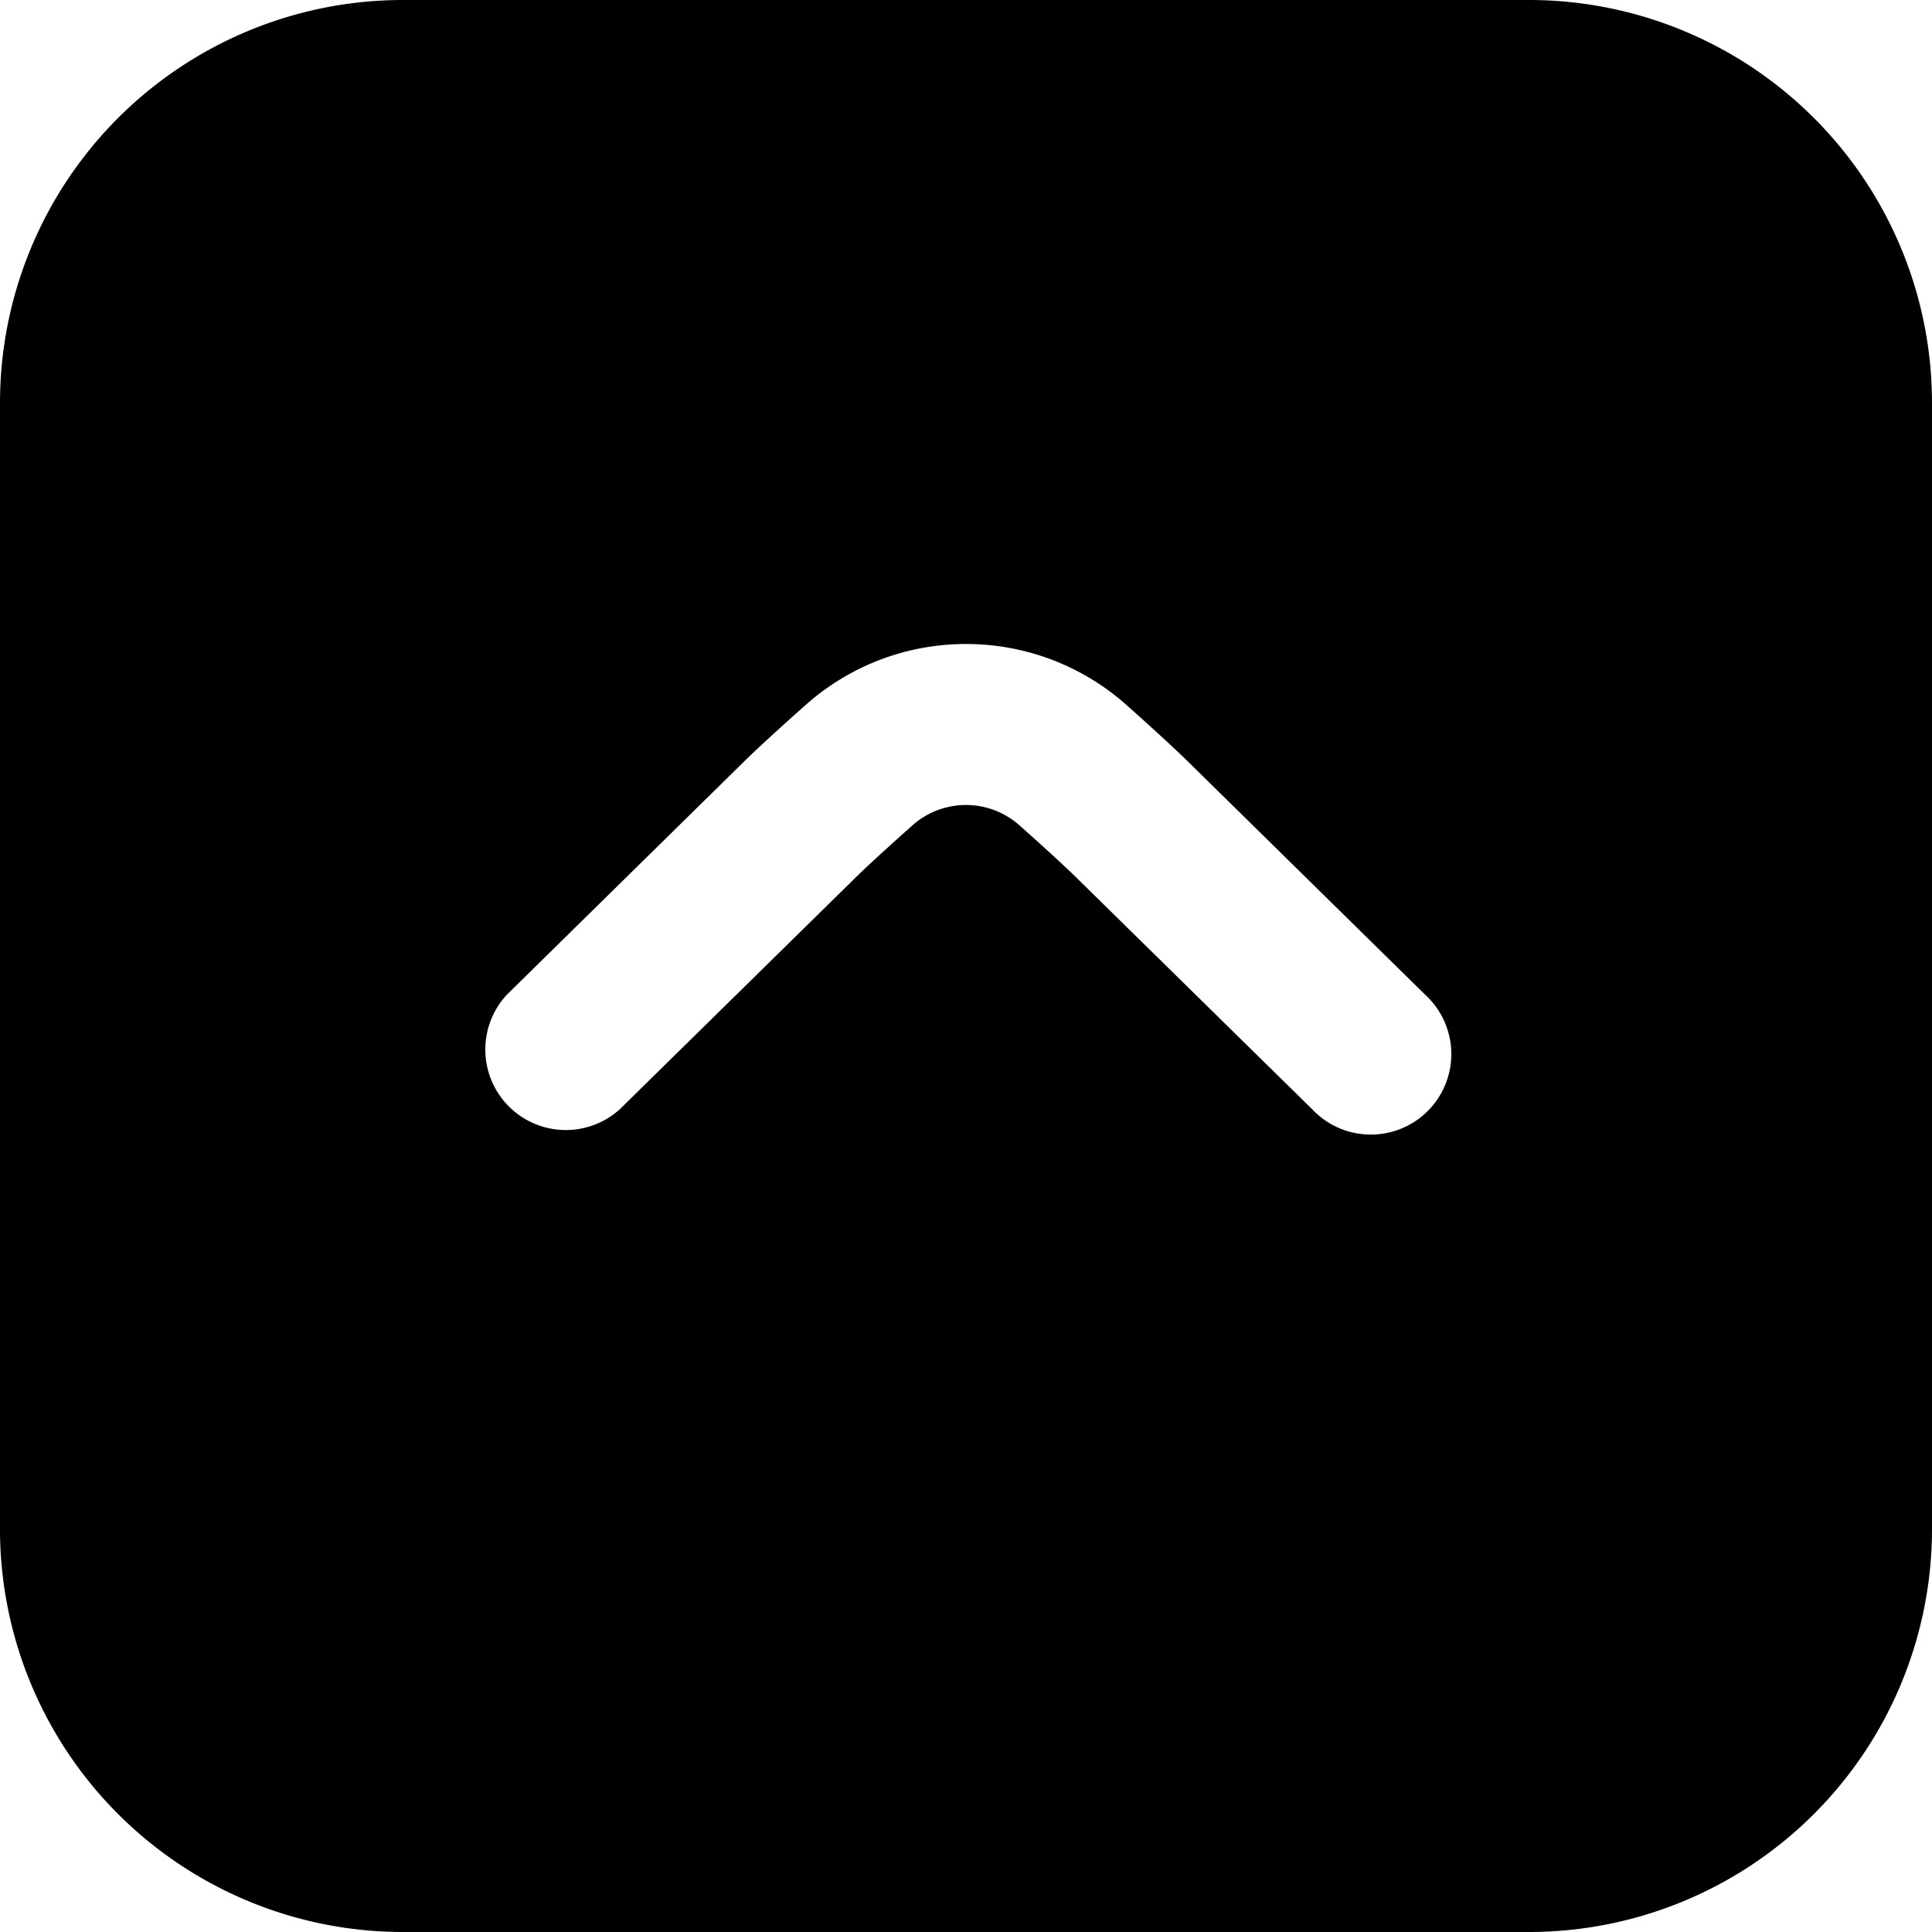 <?xml version="1.0" encoding="UTF-8"?>
<svg xmlns="http://www.w3.org/2000/svg" id="arrow-circle-down" viewBox="0 0 24 24" width="512" height="512"><path d="M5,24H19a5.006,5.006,0,0,0,5-5V5a5.006,5.006,0,0,0-5-5H5A5.006,5.006,0,0,0,0,5V19A5.006,5.006,0,0,0,5,24ZM12,8a2.993,2.993,0,0,1,1.987.752c.327.291.637.574.84.777L17.7,12.353a1,1,0,1,1-1.4,1.426L13.42,10.95c-.188-.187-.468-.441-.759-.7a1,1,0,0,0-1.323,0c-.29.258-.57.512-.752.693L7.7,13.779a1,1,0,0,1-1.4-1.426L9.178,9.524c.2-.2.507-.48.833-.769A2.99,2.99,0,0,1,12,8Z"/></svg>

